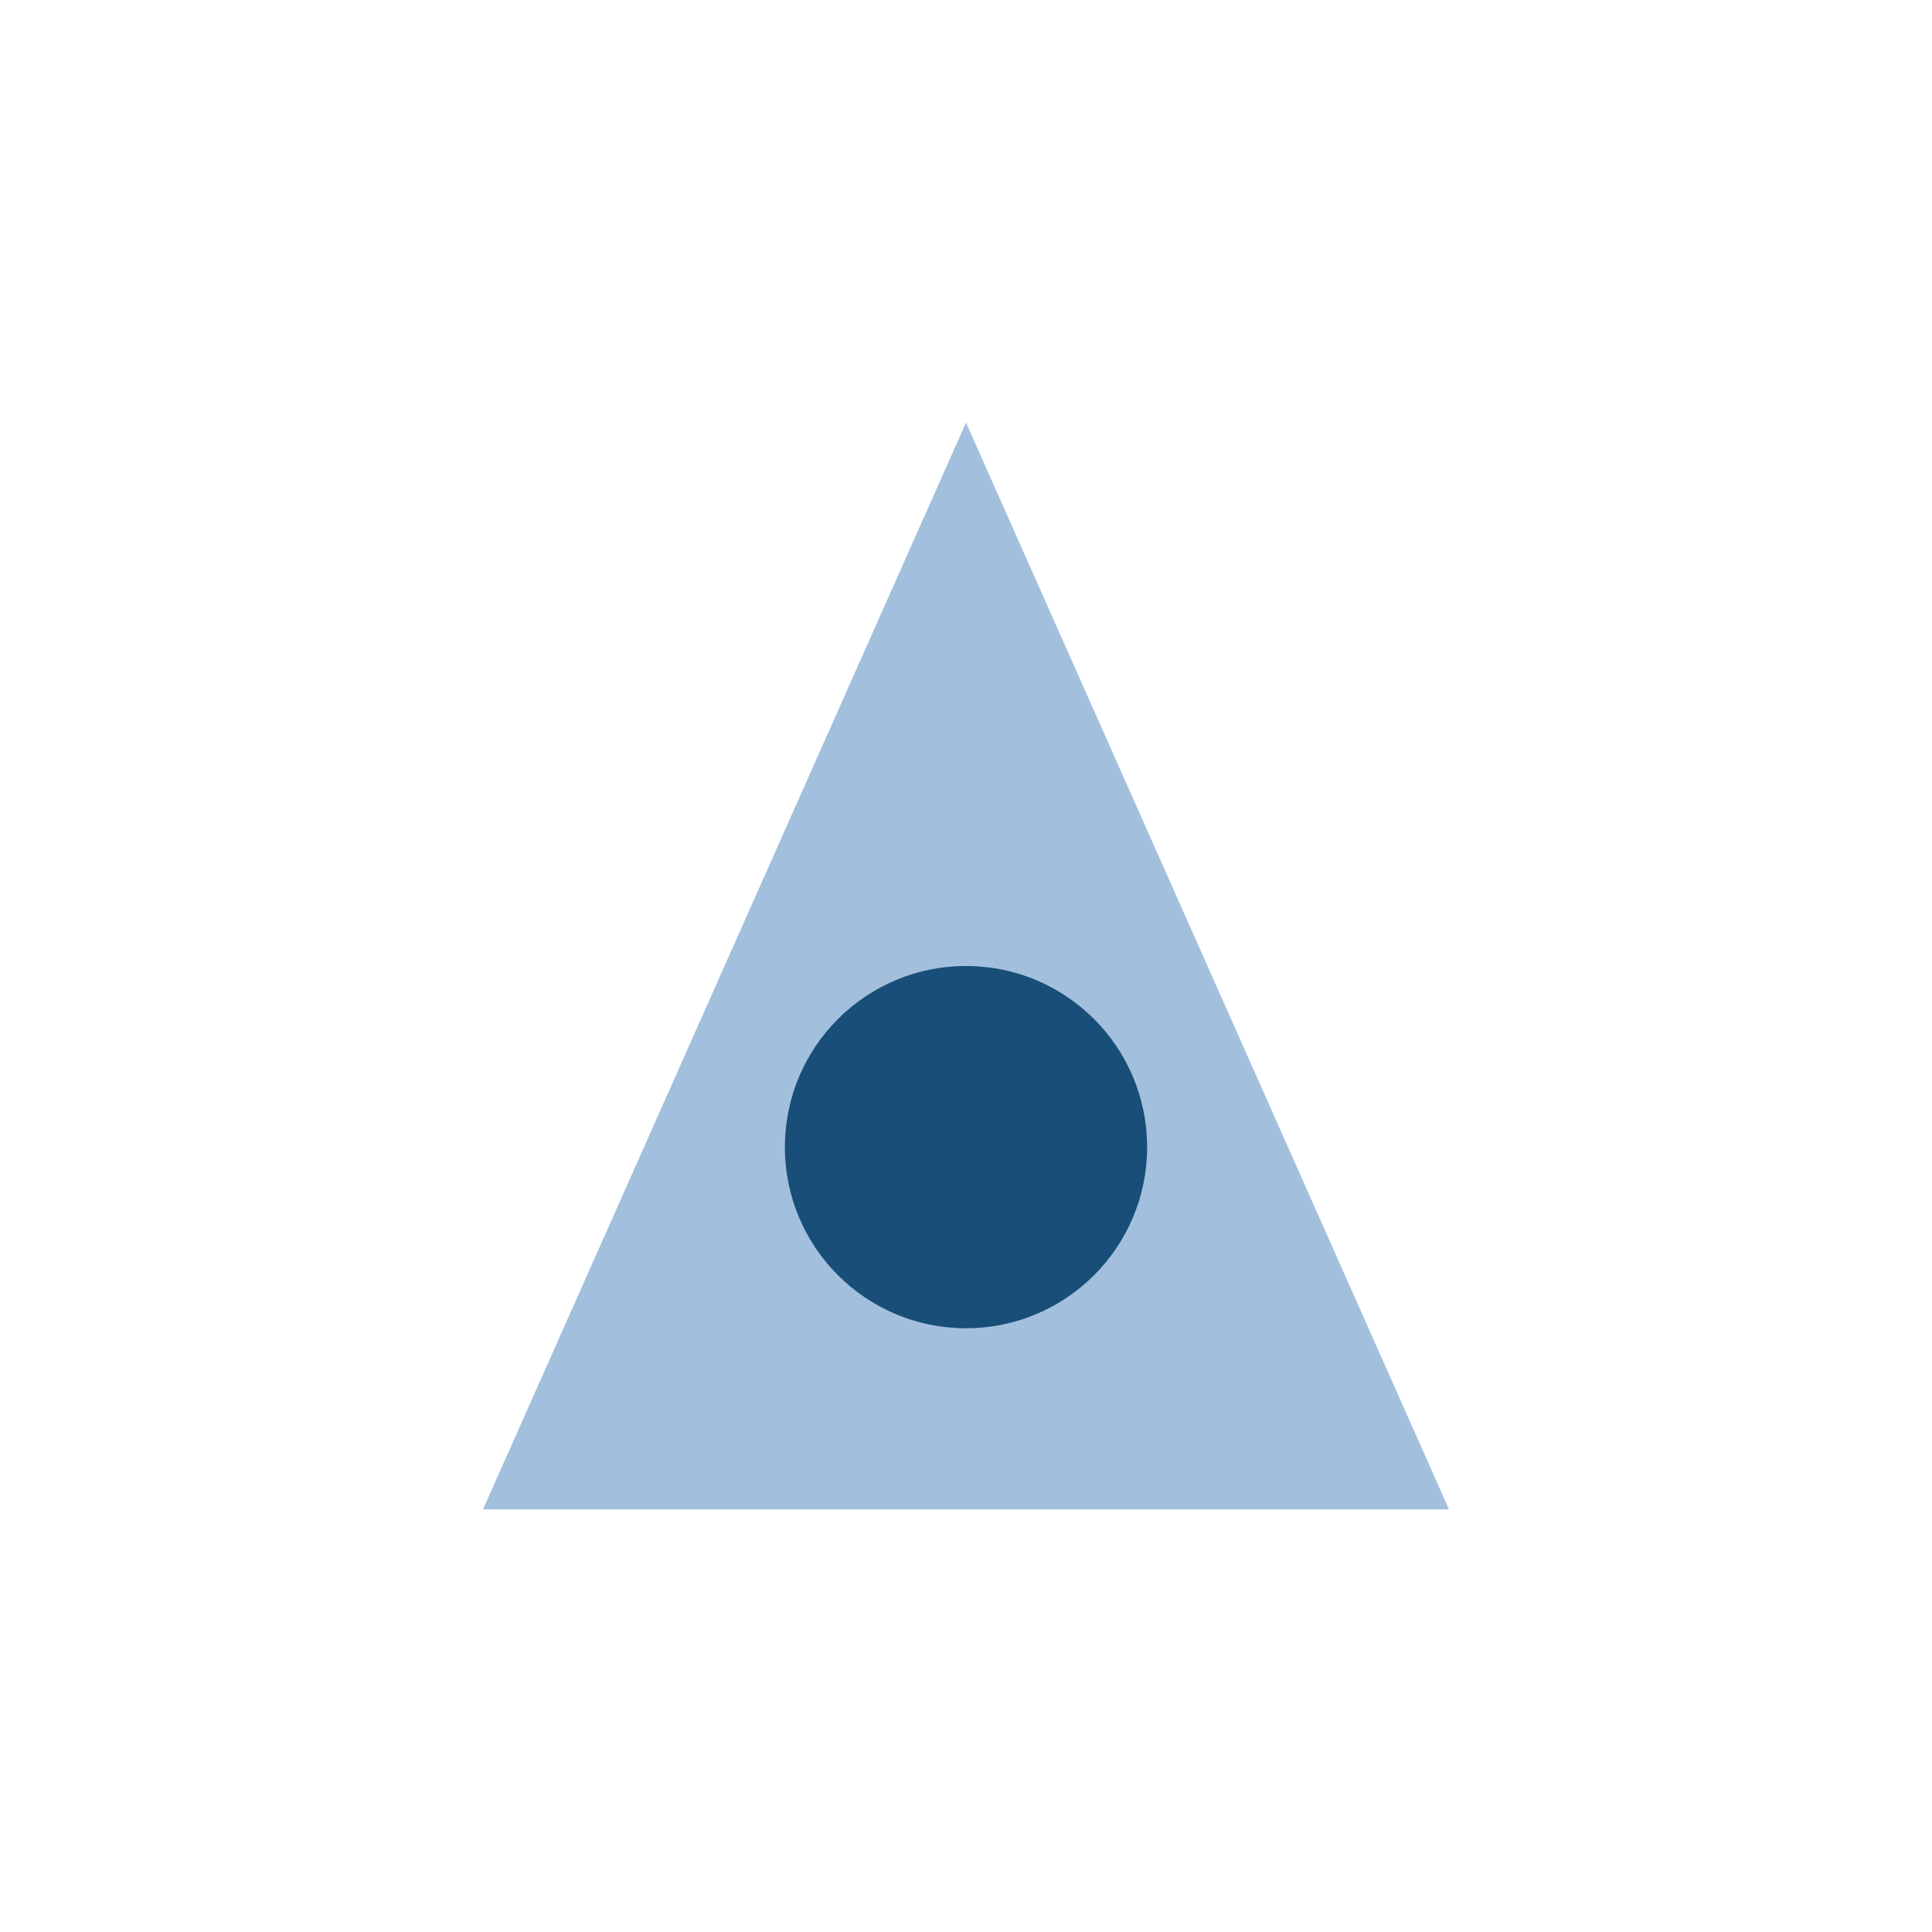 <?xml version="1.0" encoding="UTF-8"?>
<svg xmlns="http://www.w3.org/2000/svg" width="32" height="32" viewBox="0 0 32 32"><polygon points="8,25 24,25 16,7" fill="#A2C0DD"/><circle cx="16" cy="19" r="3" fill="#184E77"/></svg>